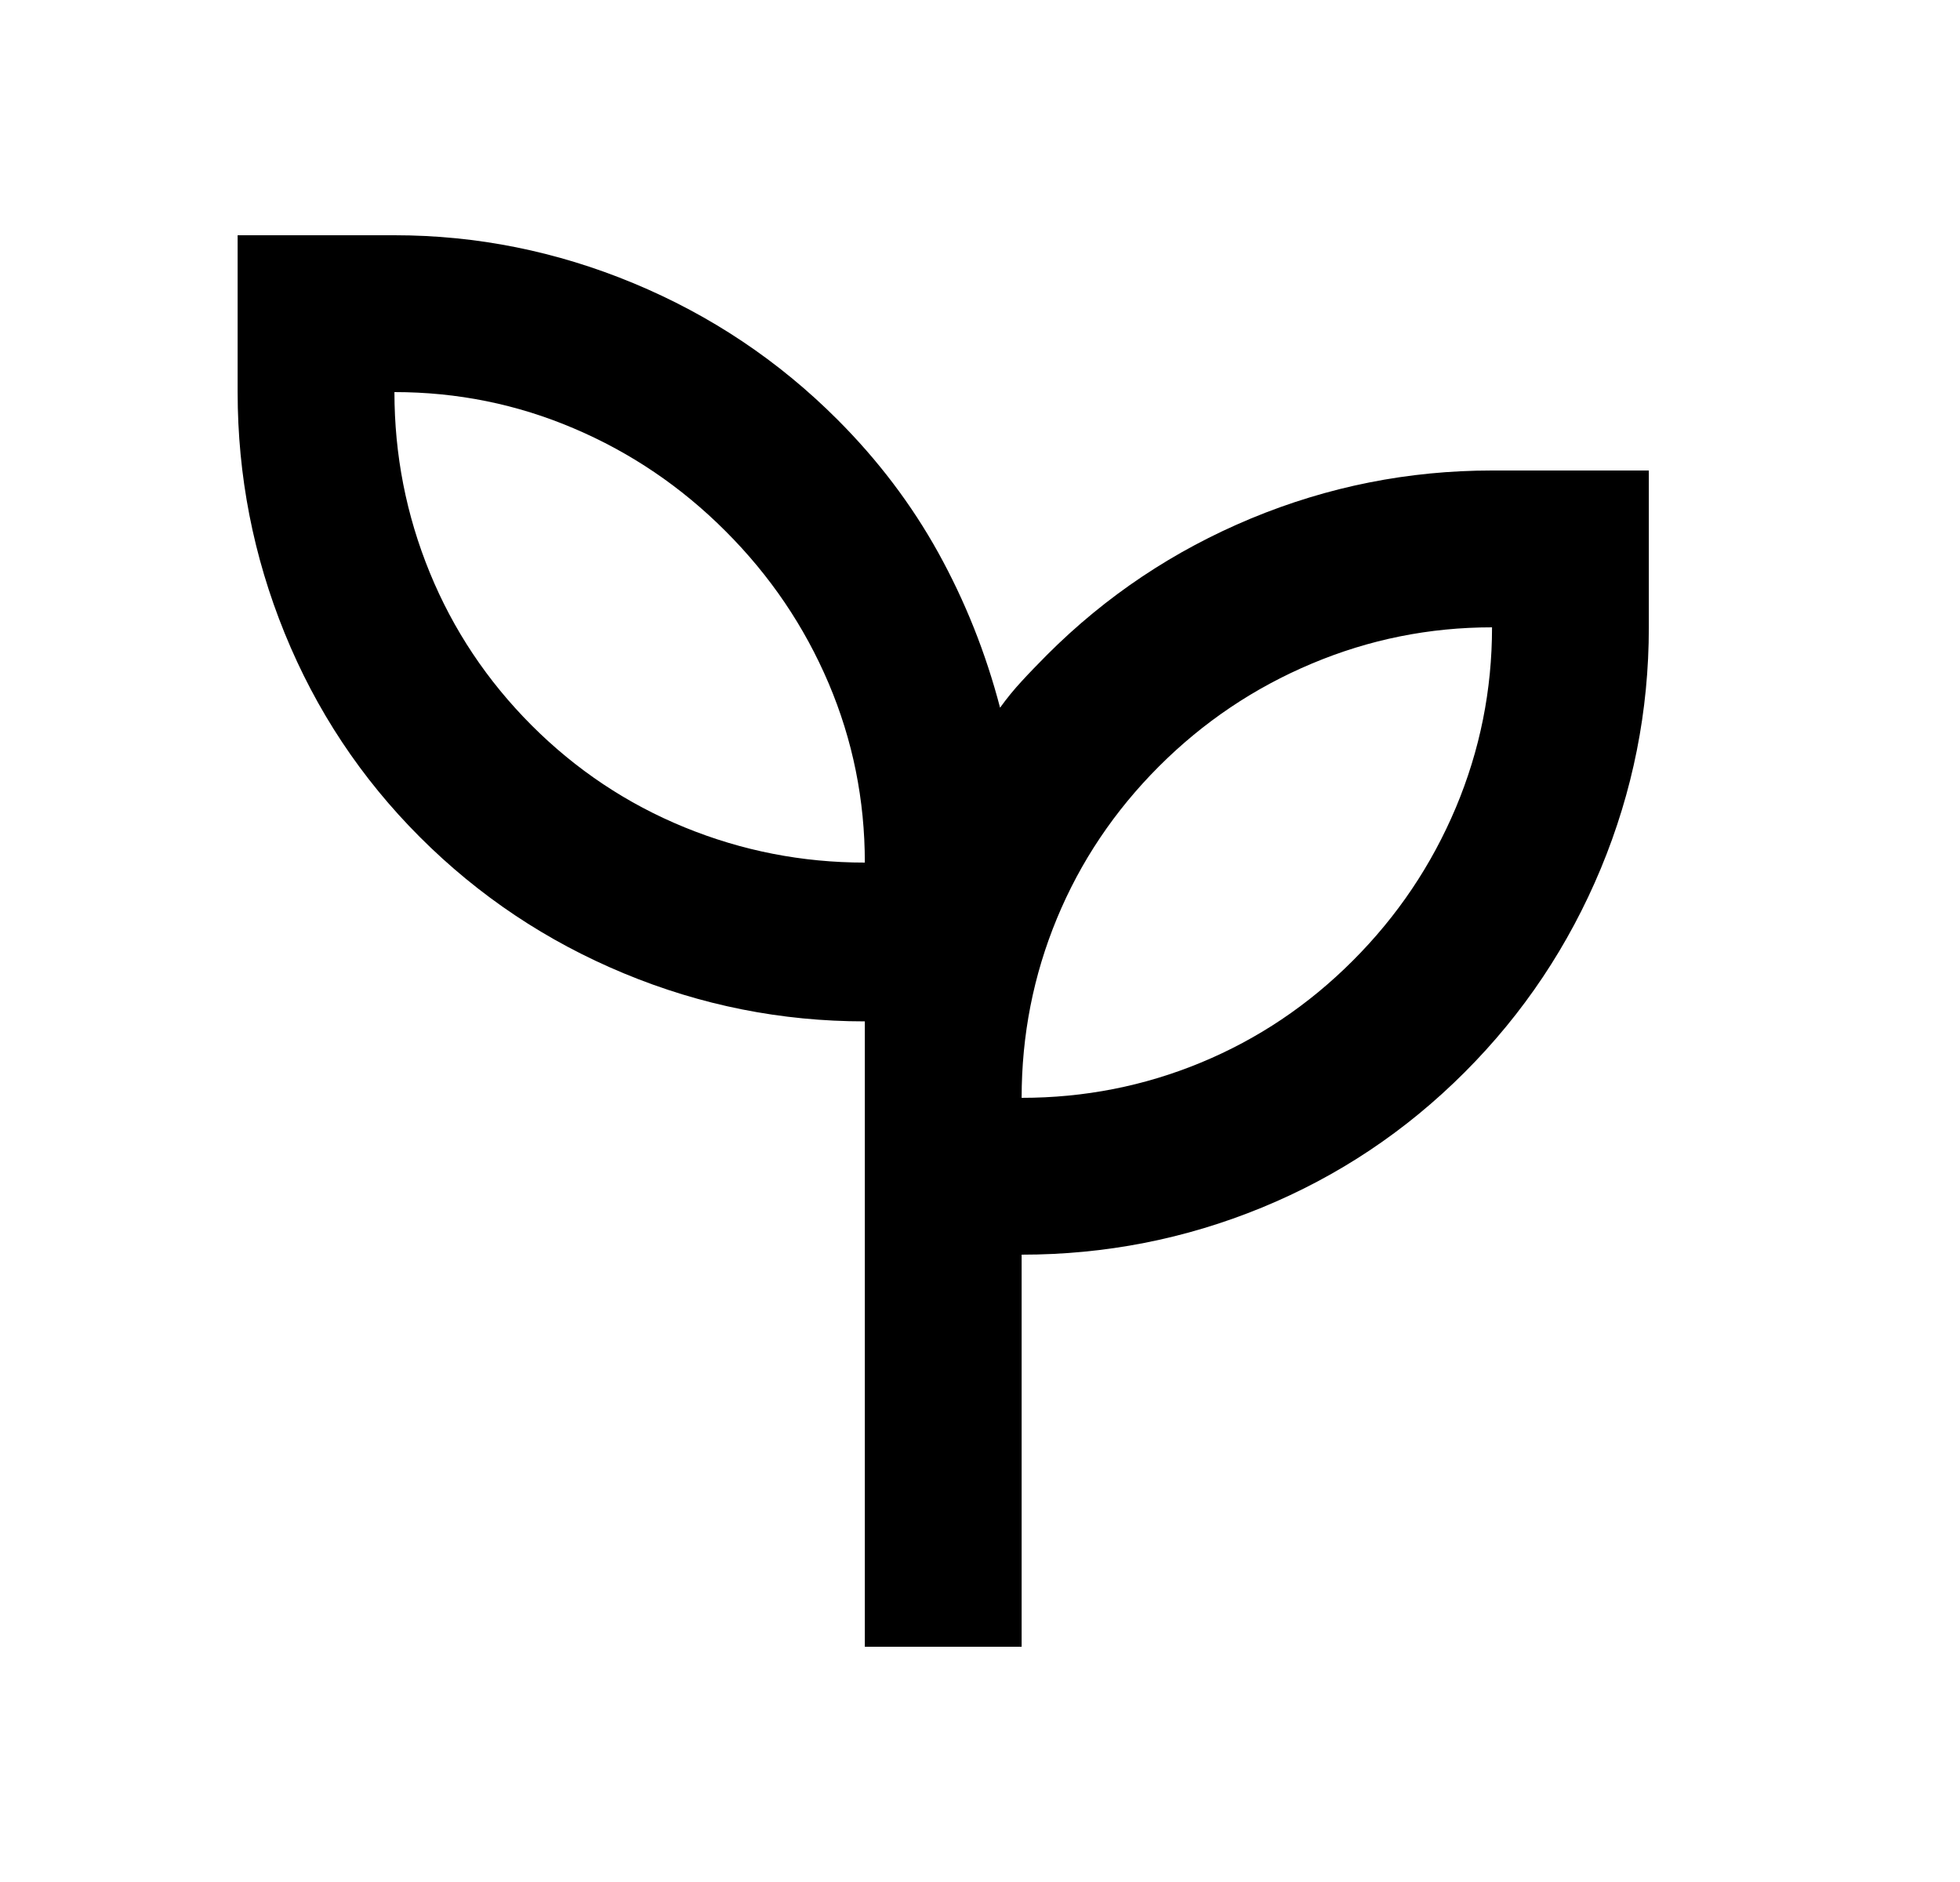 <svg width="25" height="24" viewBox="0 0 25 24" fill="none" xmlns="http://www.w3.org/2000/svg">
<path d="M11.031 21V13.025C9.965 13.025 8.94 12.821 7.956 12.412C6.973 12.004 6.106 11.425 5.356 10.675C4.606 9.925 4.031 9.058 3.631 8.075C3.231 7.092 3.031 6.067 3.031 5V3H5.031C6.081 3 7.098 3.204 8.081 3.612C9.065 4.021 9.931 4.6 10.681 5.35C11.198 5.867 11.627 6.433 11.969 7.05C12.31 7.667 12.573 8.325 12.756 9.025C12.84 8.908 12.931 8.796 13.031 8.688C13.131 8.579 13.24 8.467 13.356 8.35C14.106 7.6 14.973 7.021 15.956 6.612C16.94 6.204 17.965 6 19.031 6H21.031V8C21.031 9.067 20.827 10.092 20.419 11.075C20.01 12.058 19.431 12.925 18.681 13.675C17.931 14.425 17.069 15 16.094 15.4C15.119 15.8 14.098 16 13.031 16V21H11.031ZM11.031 11C11.031 10.2 10.877 9.438 10.569 8.713C10.26 7.987 9.823 7.342 9.256 6.775C8.69 6.208 8.044 5.771 7.319 5.463C6.594 5.154 5.831 5 5.031 5C5.031 5.8 5.181 6.567 5.481 7.3C5.781 8.033 6.215 8.683 6.781 9.25C7.348 9.817 7.998 10.25 8.731 10.55C9.465 10.85 10.231 11 11.031 11ZM13.031 14C13.831 14 14.594 13.85 15.319 13.55C16.044 13.25 16.69 12.817 17.256 12.25C17.823 11.683 18.26 11.033 18.569 10.3C18.877 9.567 19.031 8.8 19.031 8C18.231 8 17.465 8.154 16.731 8.463C15.998 8.771 15.348 9.208 14.781 9.775C14.215 10.342 13.781 10.988 13.481 11.713C13.181 12.438 13.031 13.2 13.031 14Z" fill="black"/>
</svg>
